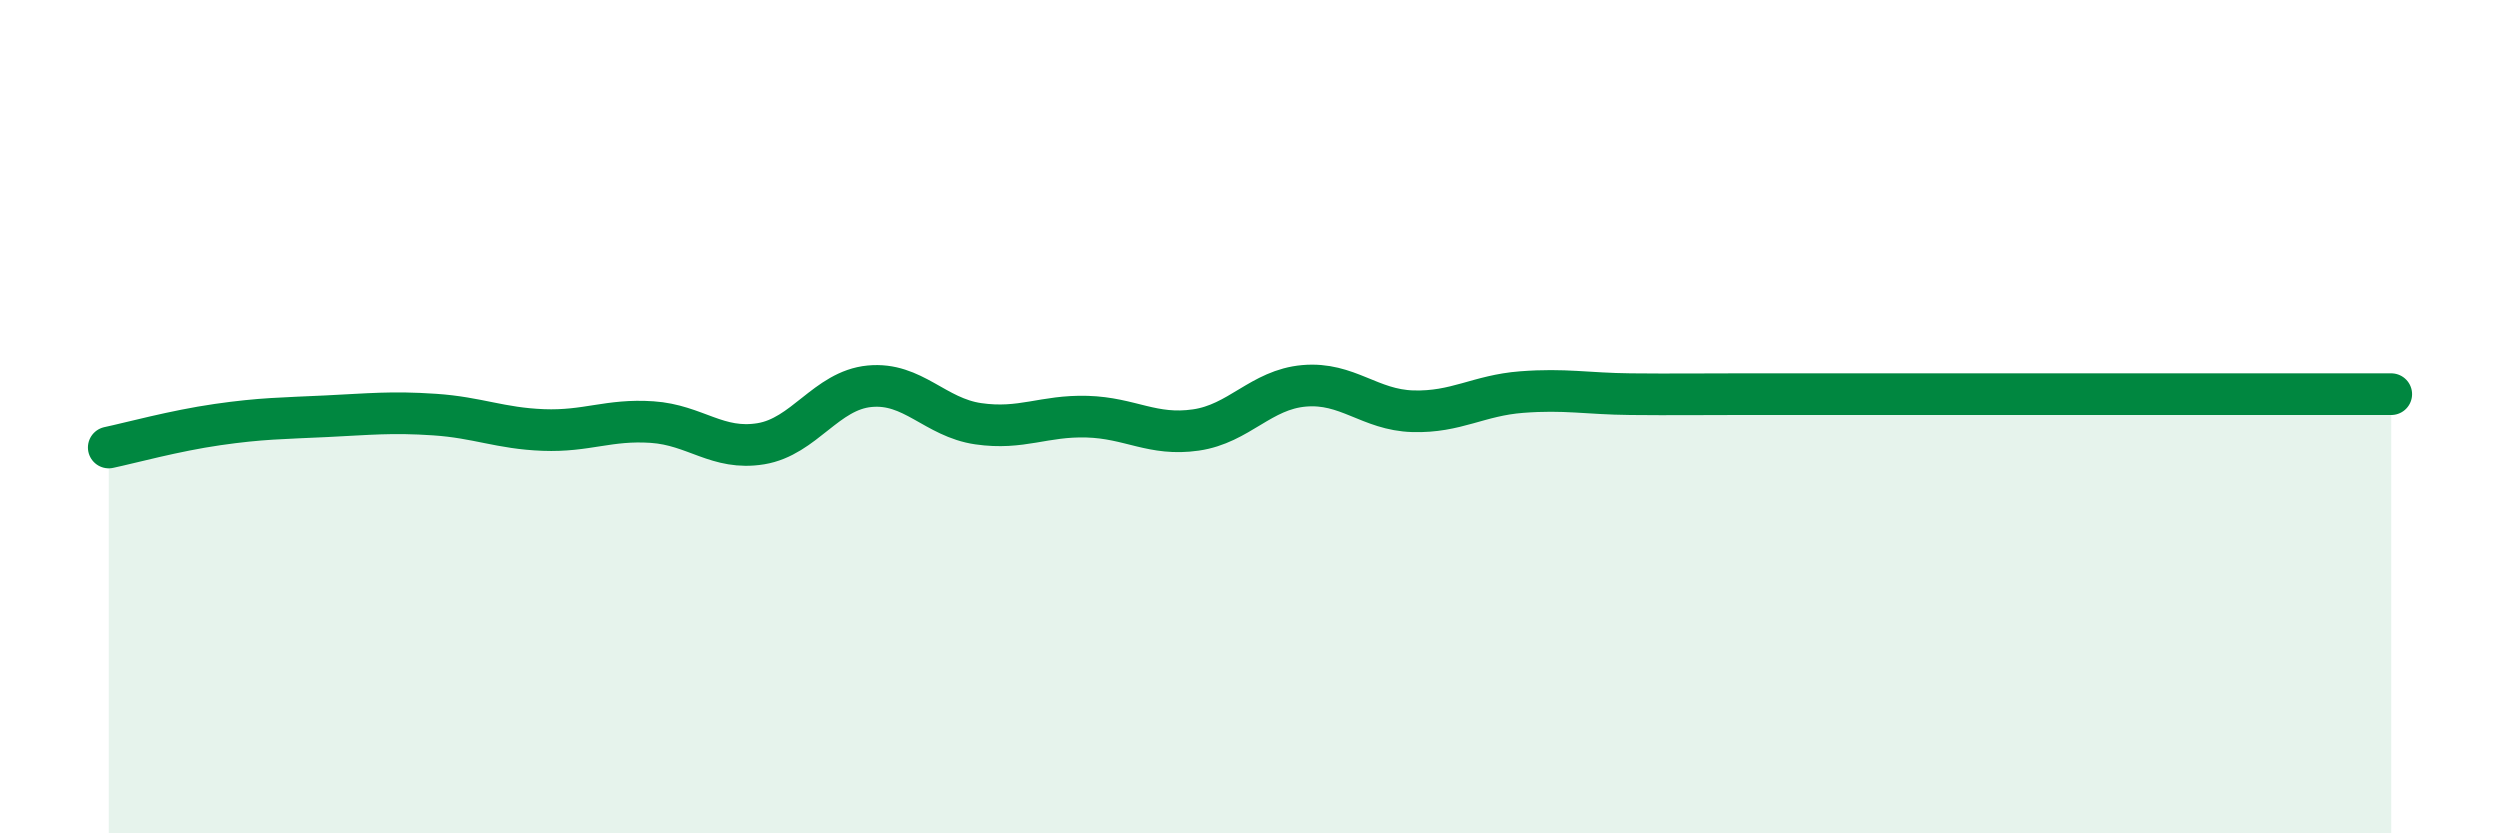 
    <svg width="60" height="20" viewBox="0 0 60 20" xmlns="http://www.w3.org/2000/svg">
      <path
        d="M 2.61,10.74 C 3.13,10.63 4.18,10.34 5.22,10.19 C 6.26,10.04 6.79,10.04 7.83,9.99 C 8.87,9.94 9.39,9.88 10.43,9.95 C 11.47,10.02 12,10.28 13.04,10.32 C 14.08,10.36 14.61,10.06 15.65,10.13 C 16.69,10.2 17.22,10.82 18.26,10.65 C 19.3,10.48 19.83,9.37 20.87,9.27 C 21.91,9.17 22.44,10.02 23.48,10.17 C 24.52,10.32 25.05,9.97 26.09,10 C 27.13,10.03 27.66,10.47 28.7,10.32 C 29.74,10.17 30.26,9.35 31.3,9.26 C 32.34,9.17 32.87,9.84 33.91,9.87 C 34.95,9.9 35.48,9.49 36.52,9.41 C 37.56,9.33 38.09,9.45 39.13,9.46 C 40.17,9.47 40.7,9.46 41.74,9.46 C 42.78,9.46 43.31,9.46 44.35,9.46 C 45.39,9.46 45.92,9.46 46.96,9.46 C 48,9.46 48.53,9.46 49.57,9.46 C 50.61,9.46 51.13,9.46 52.17,9.46 C 53.21,9.46 53.74,9.46 54.78,9.46 C 55.82,9.46 56.87,9.46 57.39,9.46L57.39 20L2.61 20Z"
        fill="#008740"
        opacity="0.1"
        stroke-linecap="round"
        stroke-linejoin="round"
      />
      <path
        d="M 2.61,10.74 C 3.13,10.63 4.18,10.34 5.22,10.19 C 6.26,10.04 6.79,10.04 7.83,9.99 C 8.87,9.94 9.39,9.88 10.43,9.95 C 11.47,10.02 12,10.28 13.04,10.32 C 14.08,10.36 14.61,10.06 15.65,10.13 C 16.69,10.2 17.22,10.82 18.26,10.65 C 19.3,10.48 19.83,9.37 20.87,9.27 C 21.91,9.17 22.44,10.02 23.48,10.17 C 24.52,10.32 25.05,9.97 26.09,10 C 27.13,10.03 27.66,10.47 28.7,10.32 C 29.74,10.17 30.26,9.35 31.3,9.26 C 32.34,9.17 32.87,9.84 33.91,9.87 C 34.95,9.9 35.48,9.49 36.52,9.41 C 37.56,9.33 38.09,9.45 39.13,9.46 C 40.17,9.47 40.7,9.46 41.74,9.46 C 42.78,9.46 43.31,9.46 44.35,9.46 C 45.39,9.46 45.92,9.46 46.96,9.46 C 48,9.46 48.53,9.46 49.57,9.46 C 50.61,9.46 51.13,9.46 52.17,9.46 C 53.21,9.46 53.74,9.46 54.78,9.46 C 55.82,9.46 56.87,9.46 57.39,9.46"
        stroke="#008740"
        stroke-width="1"
        fill="none"
        stroke-linecap="round"
        stroke-linejoin="round"
      />
    </svg>
  